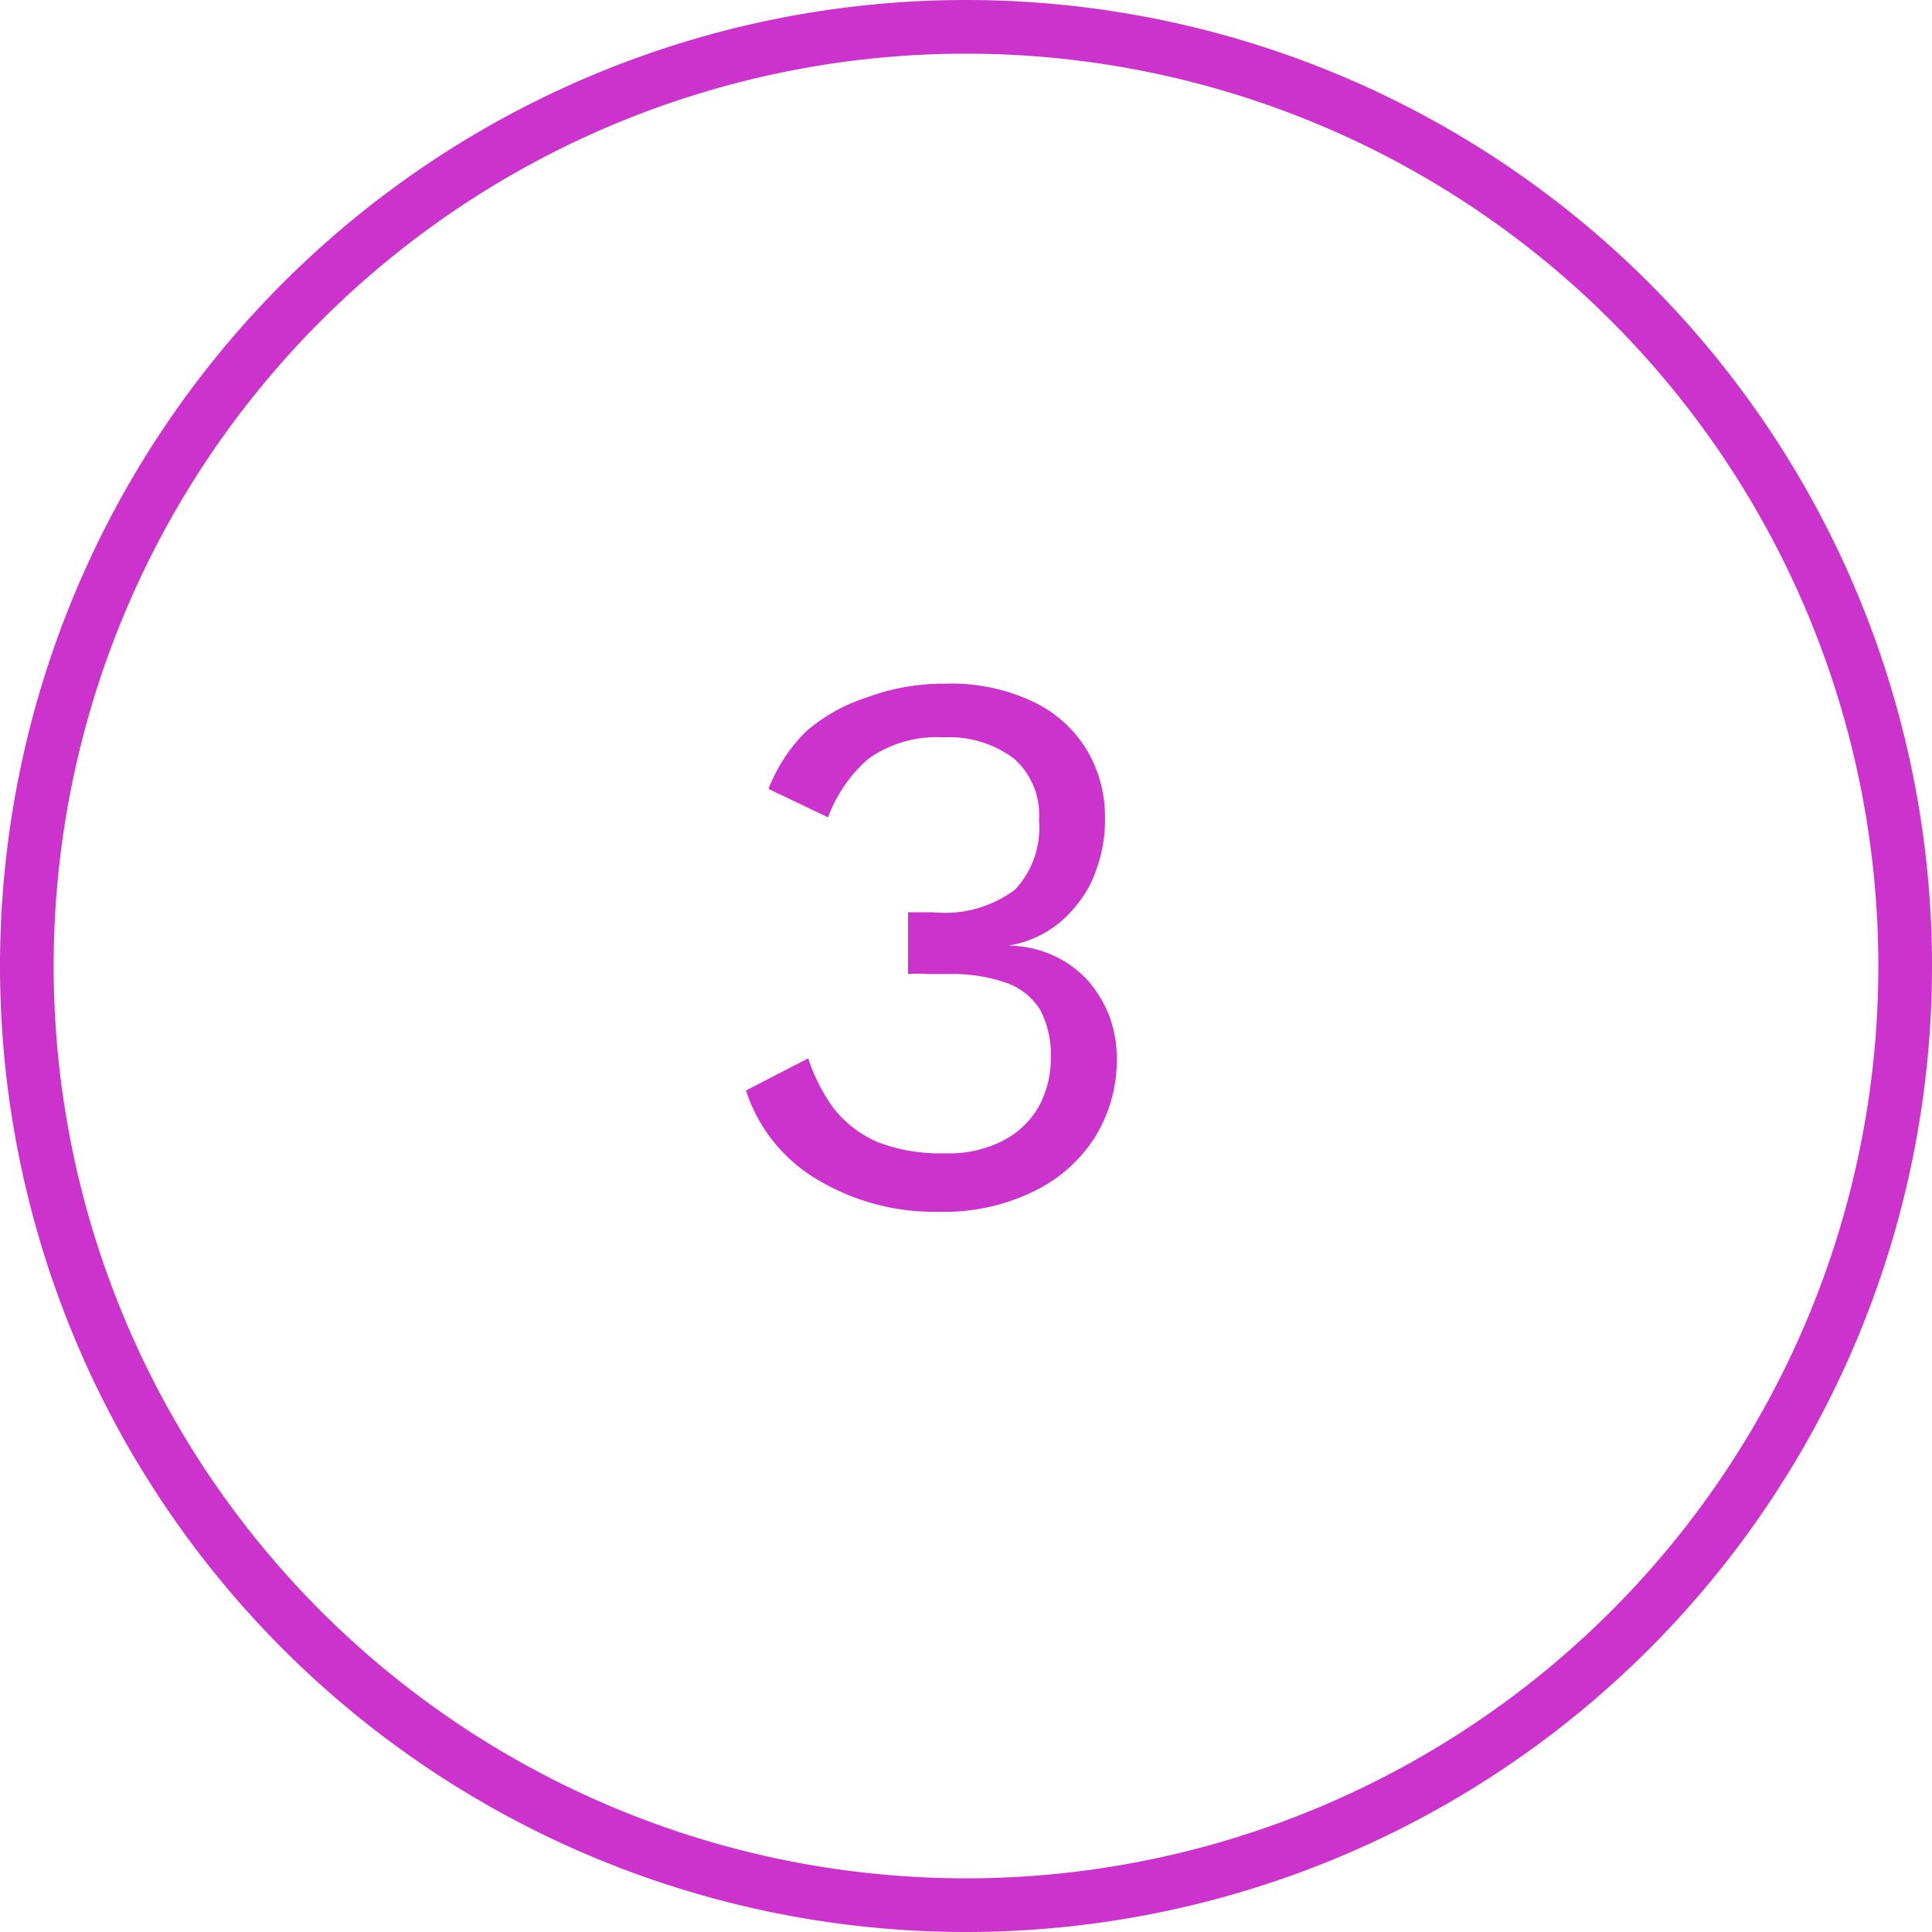 <svg id="Layer_1" data-name="Layer 1" xmlns="http://www.w3.org/2000/svg" viewBox="0 0 36 36"><defs><style>.cls-1{fill:#c3c;}</style></defs><g id="Case-Study---Debenhams"><g id="Desktop-HD"><g id="Icon-5"><g id="Oval-Copy-5"><path class="cls-1" d="M18,36A18,18,0,1,1,36,18,18,18,0,0,1,18,36ZM18,1A17,17,0,1,0,35,18,17,17,0,0,0,18,1Z"/></g></g></g></g><path class="cls-1" d="M17.49,22.58a4.24,4.24,0,0,1-2.26-.6,3,3,0,0,1-1.33-1.66l1.16-.6a3.33,3.33,0,0,0,.48.94,2.11,2.11,0,0,0,.81.62,3.23,3.23,0,0,0,1.25.21,2.21,2.21,0,0,0,1.08-.23,1.63,1.63,0,0,0,.67-.63,1.87,1.87,0,0,0,.23-.92,1.82,1.82,0,0,0-.19-.88,1.22,1.22,0,0,0-.62-.51,3.08,3.08,0,0,0-1.11-.17h-.35a2.87,2.87,0,0,0-.39,0V17l.26,0h.22a2.18,2.18,0,0,0,1.51-.42,1.68,1.68,0,0,0,.45-1.3,1.4,1.4,0,0,0-.46-1.14,2,2,0,0,0-1.32-.4,2.18,2.18,0,0,0-1.4.4,2.65,2.65,0,0,0-.75,1.09l-1.11-.53a3.06,3.06,0,0,1,.7-1.07A3.2,3.2,0,0,1,16.14,13a4.07,4.07,0,0,1,1.46-.26,3.55,3.55,0,0,1,1.66.34,2.34,2.34,0,0,1,1,.91,2.43,2.43,0,0,1,.33,1.25,2.67,2.67,0,0,1-.15.93,2.1,2.1,0,0,1-.4.72,2,2,0,0,1-.57.49,2,2,0,0,1-.68.24v0a2.08,2.08,0,0,1,.85.19,2,2,0,0,1,.63.46,2.24,2.24,0,0,1,.4.66,2.29,2.29,0,0,1,.14.78,2.73,2.73,0,0,1-.42,1.5,2.79,2.79,0,0,1-1.15,1A3.8,3.8,0,0,1,17.49,22.58Z"/></svg>